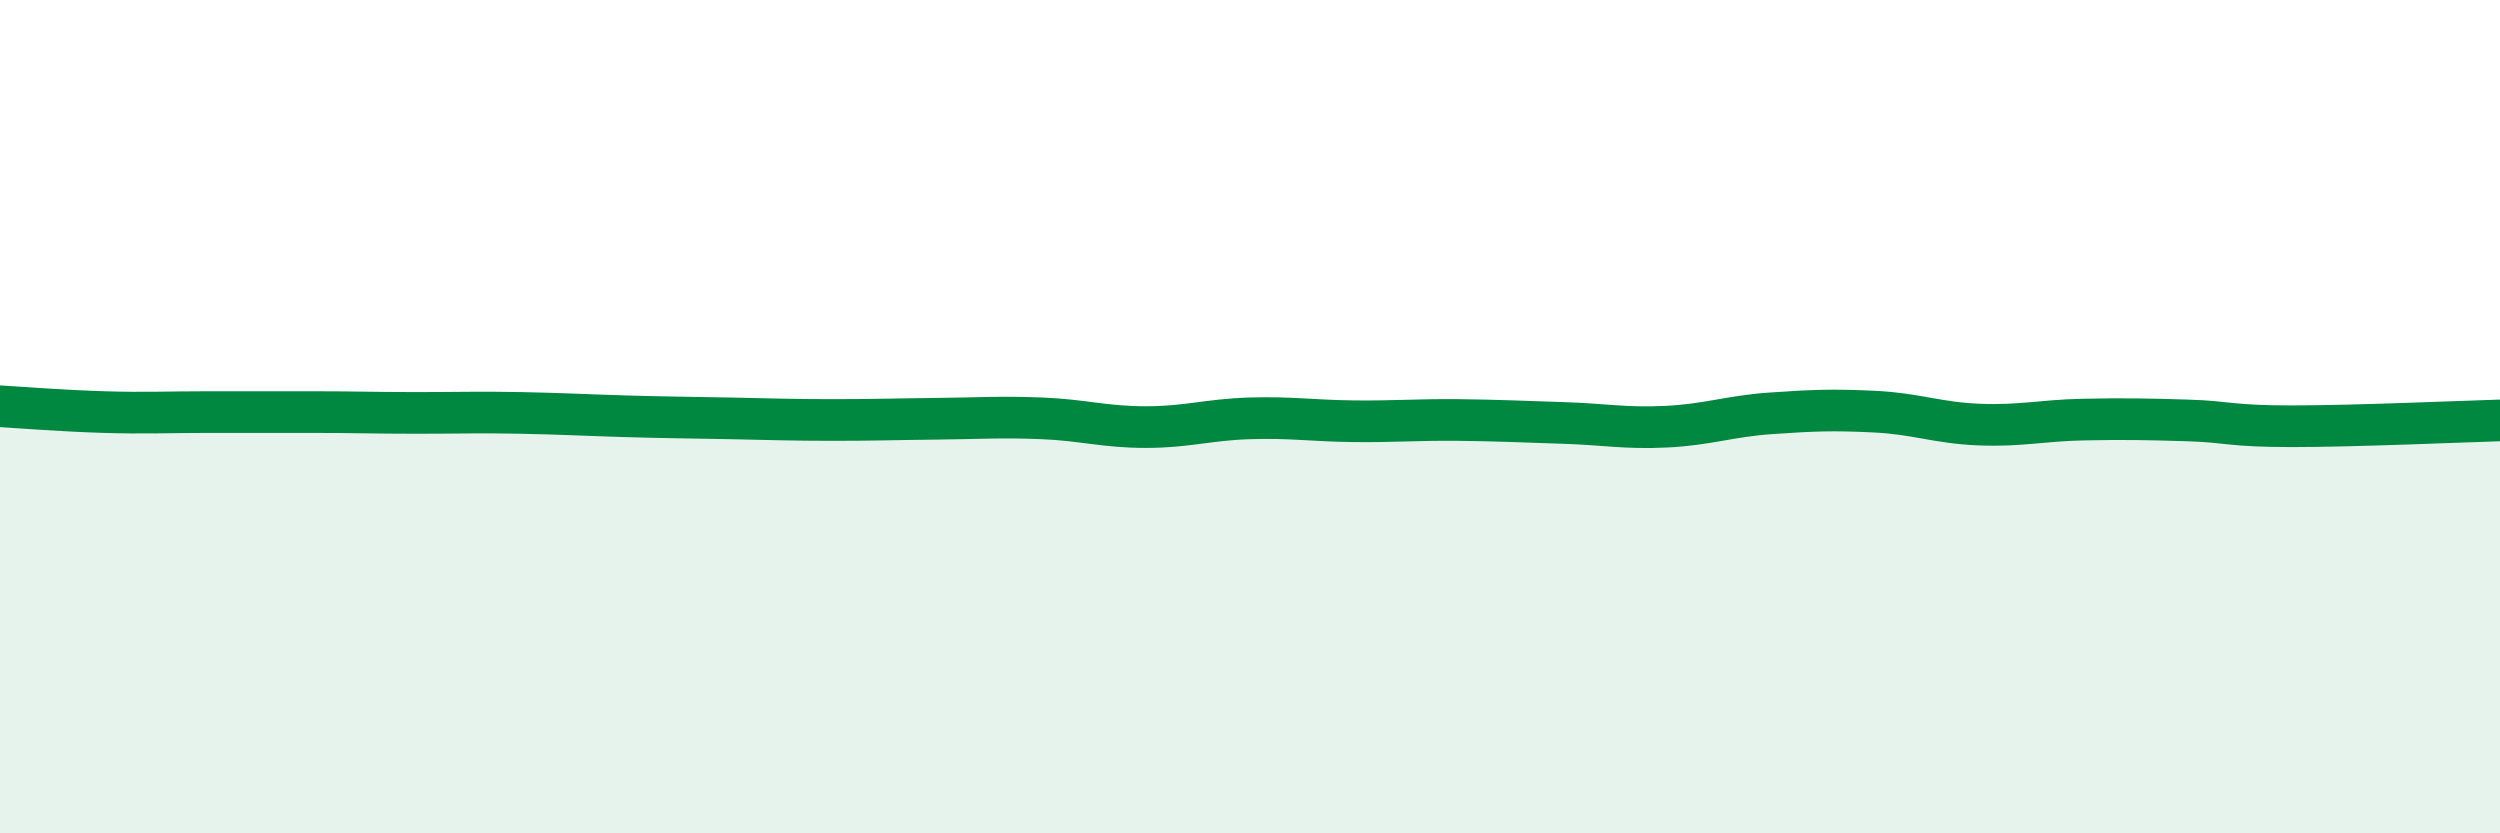 
    <svg width="60" height="20" viewBox="0 0 60 20" xmlns="http://www.w3.org/2000/svg">
      <path
        d="M 0,9.75 C 0.5,9.78 1.5,9.86 2.5,9.89 C 3.5,9.92 4,9.89 5,9.89 C 6,9.89 6.5,9.89 7.5,9.89 C 8.5,9.89 9,9.91 10,9.91 C 11,9.91 11.5,9.89 12.5,9.91 C 13.5,9.93 14,9.96 15,9.99 C 16,10.02 16.5,10.02 17.5,10.04 C 18.5,10.06 19,10.08 20,10.08 C 21,10.08 21.5,10.06 22.5,10.05 C 23.5,10.04 24,10 25,10.04 C 26,10.08 26.5,10.25 27.5,10.25 C 28.5,10.25 29,10.07 30,10.04 C 31,10.01 31.5,10.1 32.5,10.11 C 33.5,10.12 34,10.07 35,10.08 C 36,10.09 36.5,10.12 37.5,10.15 C 38.5,10.18 39,10.29 40,10.24 C 41,10.19 41.5,9.99 42.5,9.92 C 43.5,9.85 44,9.83 45,9.88 C 46,9.93 46.5,10.15 47.5,10.19 C 48.5,10.23 49,10.09 50,10.07 C 51,10.05 51.5,10.06 52.5,10.09 C 53.5,10.12 53.5,10.23 55,10.23 C 56.5,10.23 59,10.12 60,10.09L60 20L0 20Z"
        fill="#008740"
        opacity="0.1"
        stroke-linecap="round"
        stroke-linejoin="round"
      />
      <path
        d="M 0,9.75 C 0.5,9.78 1.5,9.86 2.5,9.89 C 3.5,9.92 4,9.89 5,9.89 C 6,9.89 6.5,9.89 7.5,9.89 C 8.5,9.89 9,9.91 10,9.91 C 11,9.91 11.5,9.89 12.5,9.91 C 13.5,9.93 14,9.96 15,9.99 C 16,10.02 16.5,10.02 17.5,10.04 C 18.5,10.06 19,10.08 20,10.08 C 21,10.08 21.5,10.06 22.5,10.05 C 23.5,10.04 24,10 25,10.04 C 26,10.08 26.5,10.25 27.5,10.25 C 28.5,10.25 29,10.07 30,10.04 C 31,10.01 31.5,10.1 32.5,10.11 C 33.5,10.12 34,10.07 35,10.08 C 36,10.09 36.5,10.12 37.5,10.15 C 38.5,10.18 39,10.29 40,10.24 C 41,10.19 41.5,9.99 42.5,9.92 C 43.5,9.85 44,9.83 45,9.88 C 46,9.93 46.5,10.15 47.5,10.19 C 48.5,10.23 49,10.09 50,10.07 C 51,10.05 51.5,10.06 52.5,10.09 C 53.5,10.12 53.5,10.23 55,10.23 C 56.5,10.23 59,10.12 60,10.09"
        stroke="#008740"
        stroke-width="1"
        fill="none"
        stroke-linecap="round"
        stroke-linejoin="round"
      />
    </svg>
  